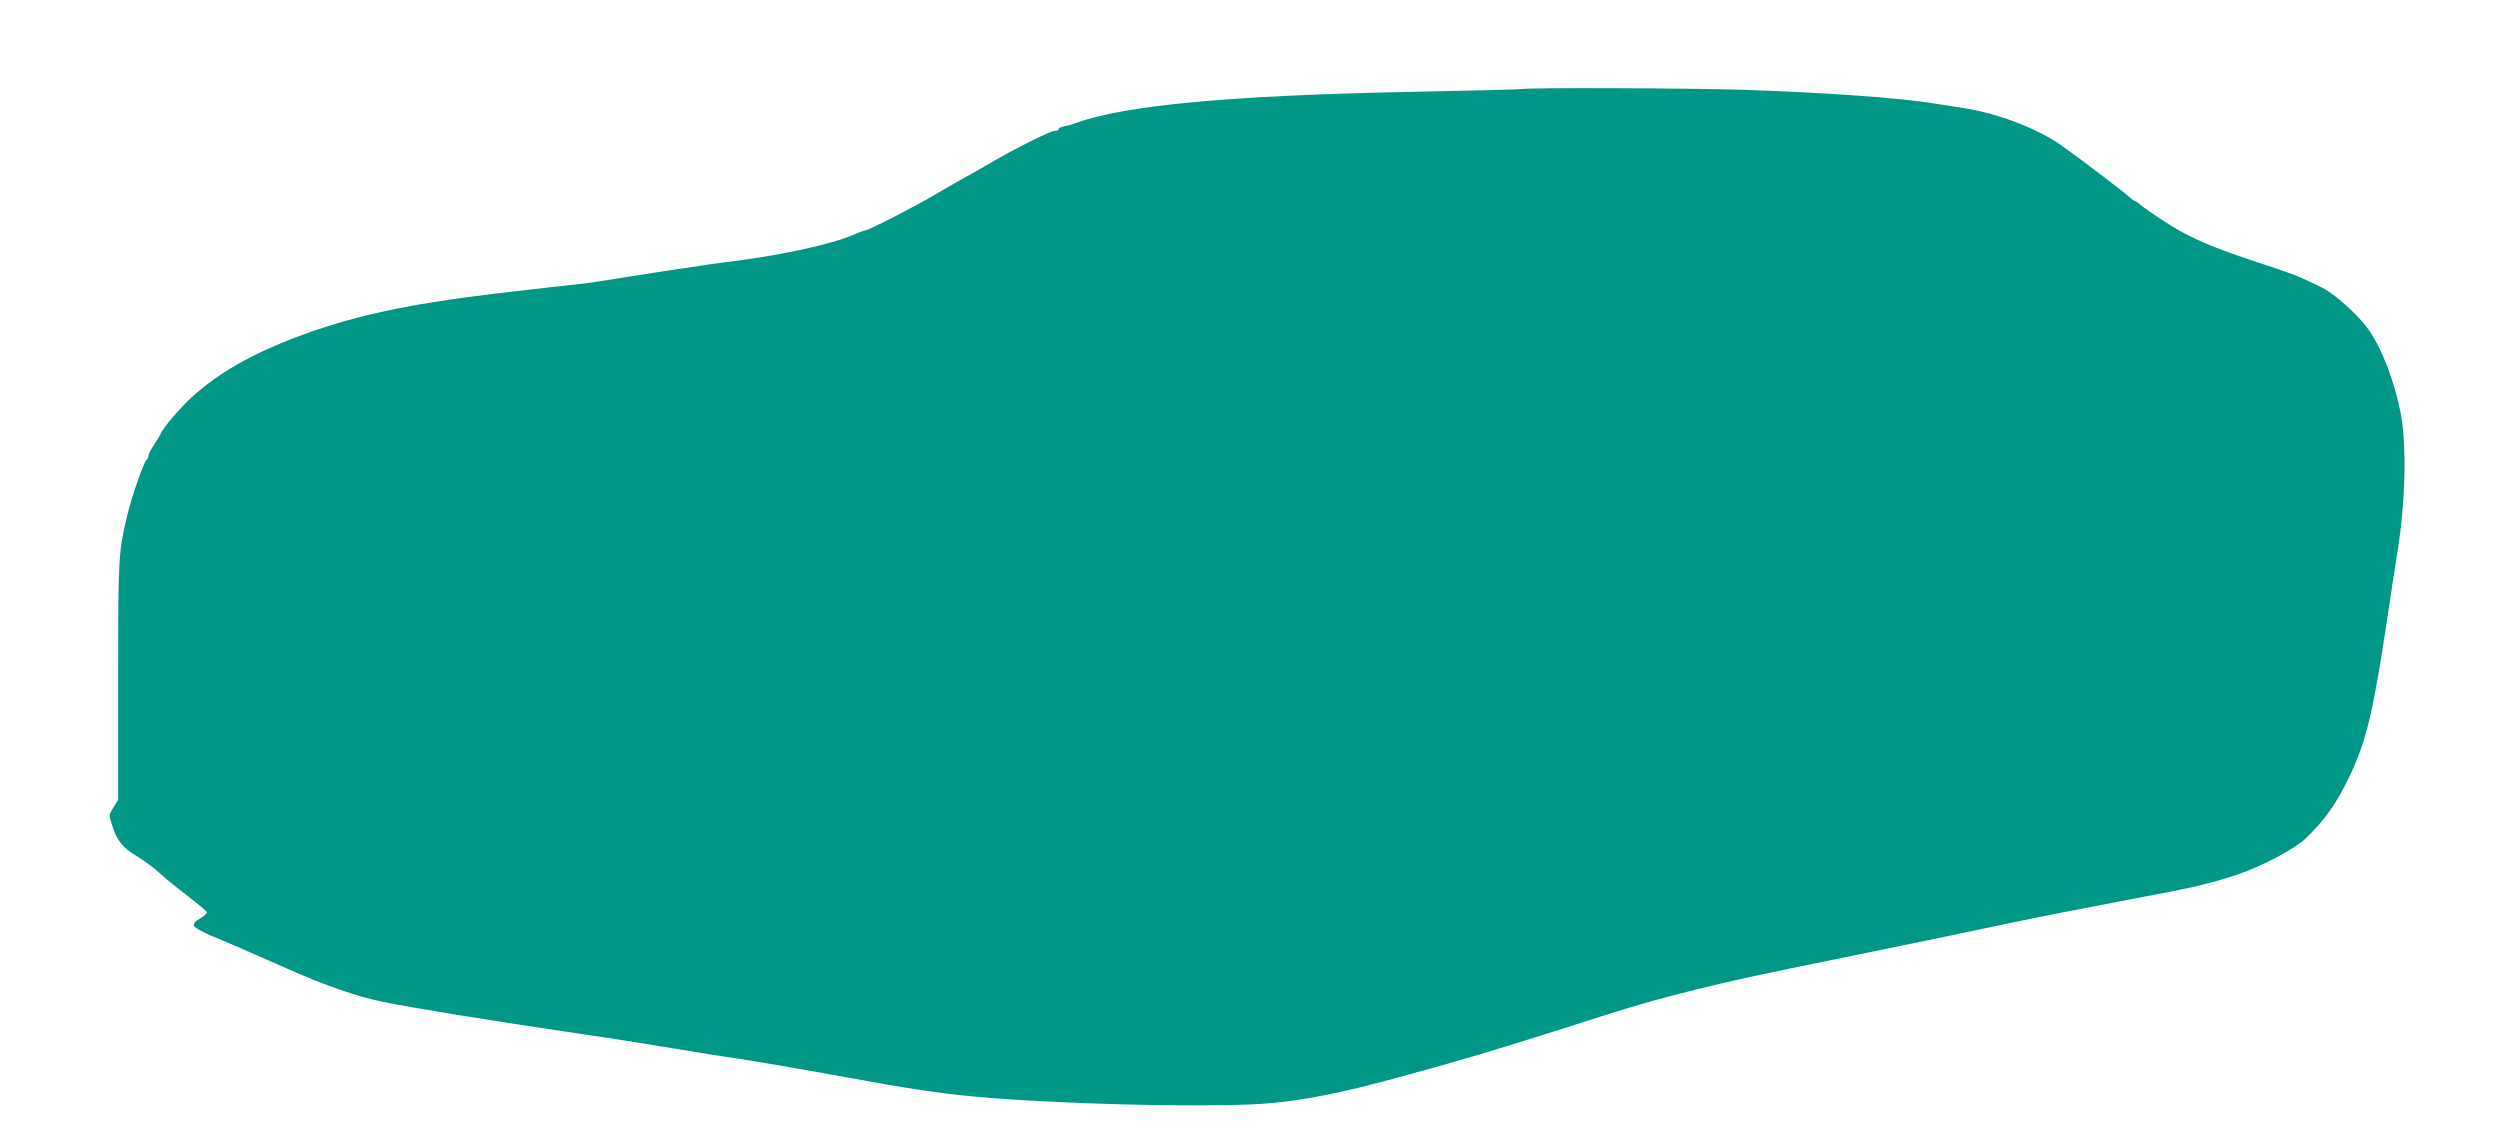 <?xml version="1.0" standalone="no"?>
<!DOCTYPE svg PUBLIC "-//W3C//DTD SVG 20010904//EN"
 "http://www.w3.org/TR/2001/REC-SVG-20010904/DTD/svg10.dtd">
<svg version="1.0" xmlns="http://www.w3.org/2000/svg"
 width="1280pt" height="585pt" viewBox="0 0 1280 585"
 preserveAspectRatio="xMidYMid meet">
<g transform="translate(0,585) scale(0.1,-0.1)"
fill="#009688" stroke="none">
<path d="M7790 5394 c-8 -2 -256 -8 -550 -14 -935 -18 -1480 -68 -1735 -161
-16 -6 -42 -14 -57 -16 -16 -3 -28 -9 -28 -14 0 -5 -9 -9 -20 -9 -22 0 -208
-93 -330 -165 -41 -24 -95 -55 -120 -68 -25 -13 -97 -55 -160 -92 -114 -67
-344 -185 -361 -185 -5 0 -28 -9 -52 -19 -117 -53 -404 -114 -682 -146 -27 -3
-75 -10 -105 -15 -30 -5 -91 -14 -135 -20 -44 -7 -145 -22 -225 -35 -160 -26
-227 -36 -280 -41 -36 -3 -240 -27 -395 -45 -481 -57 -766 -120 -1061 -234
-216 -84 -373 -175 -505 -292 -66 -59 -156 -165 -168 -197 -2 -6 -17 -30 -32
-53 -16 -23 -29 -48 -29 -57 0 -8 -4 -17 -9 -20 -14 -9 -78 -192 -100 -286
-45 -193 -46 -209 -46 -845 l0 -610 -24 -39 c-24 -38 -24 -39 -7 -91 24 -78
54 -116 130 -161 37 -22 89 -61 114 -85 26 -24 91 -77 145 -118 53 -41 97 -78
97 -83 0 -5 -16 -18 -35 -30 -22 -12 -35 -27 -33 -36 2 -10 37 -30 83 -50 88
-36 236 -101 390 -169 197 -88 359 -144 493 -172 145 -30 569 -99 992 -161
184 -27 295 -44 450 -70 96 -16 207 -34 245 -40 184 -26 461 -74 790 -134 308
-56 487 -79 755 -96 465 -30 1081 -39 1305 -19 186 16 378 54 665 133 328 89
474 133 865 257 335 108 434 136 660 193 206 51 300 71 860 185 283 58 549
113 770 160 83 18 456 91 590 116 324 60 408 80 550 127 129 44 297 133 352
187 97 94 155 176 221 313 86 179 122 326 192 793 22 149 47 311 55 360 41
251 48 550 16 712 -33 166 -96 329 -165 427 -49 70 -172 181 -236 213 -120 59
-154 72 -353 137 -190 63 -310 113 -409 173 -62 38 -160 104 -176 120 -7 7
-17 13 -20 13 -4 0 -19 11 -33 24 -26 24 -236 184 -341 259 -118 85 -324 165
-494 192 -55 9 -126 20 -159 25 -180 29 -555 56 -975 70 -271 9 -1105 12
-1140 4z"/>
</g>
</svg>

